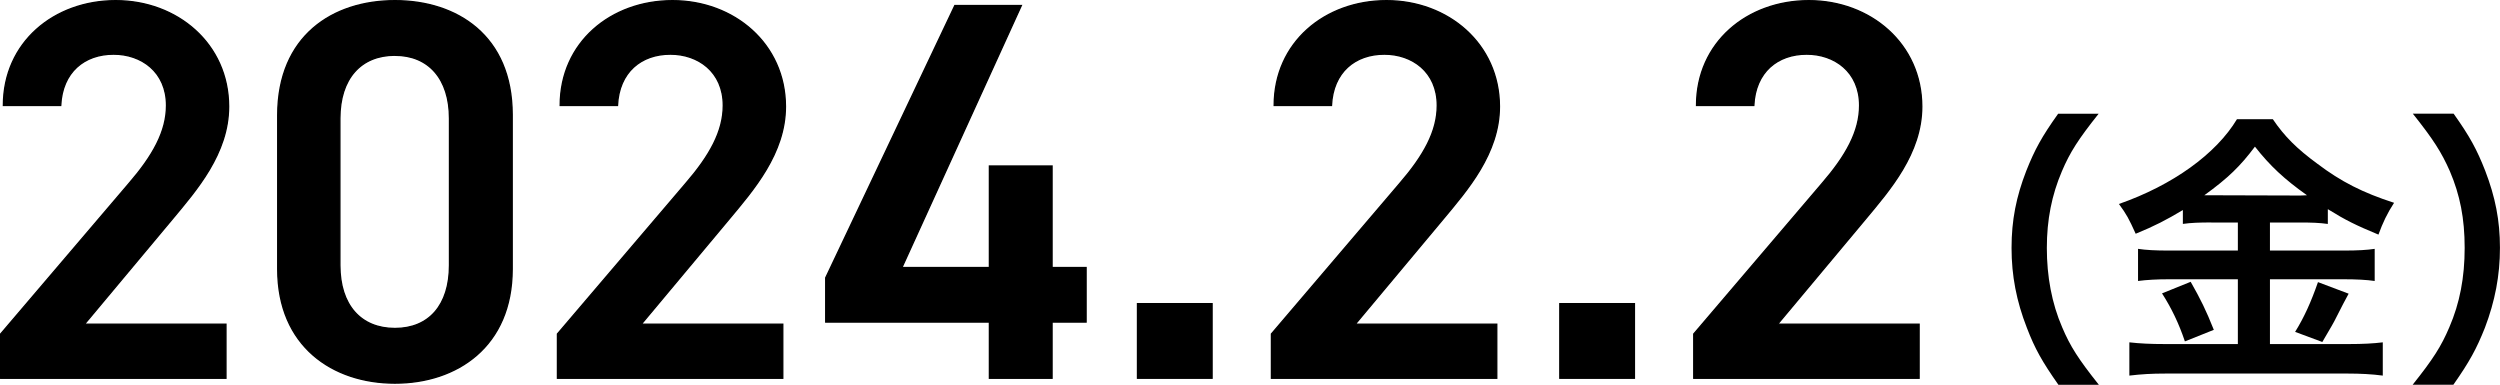 <?xml version="1.0" encoding="UTF-8"?><svg id="_レイヤー_2" xmlns="http://www.w3.org/2000/svg" viewBox="0 0 553.23 85.15"><defs><style>.cls-1{stroke:#000;stroke-miterlimit:10;stroke-width:.3px;}.cls-2{stroke-width:0px;}</style></defs><g id="top_img"><path class="cls-1" d="M49.99,83.7H.15v-9.8l28.33-33.23c5.38-6.22,8.37-11.59,8.37-17.33,0-7.53-5.62-11.36-11.71-11.36-6.45,0-11.36,3.94-11.71,11.36H.75C.75,9.35,11.98.15,25.61.15s24.98,9.56,24.98,23.43c0,10.4-7.17,18.53-12.43,24.86l-19.48,23.31h31.32v11.95Z"/><path class="cls-1" d="M87.4,84.78c-13.75,0-25.94-8.13-25.94-25.22V25.49C61.47,7.92,73.66.15,87.4.15s25.94,7.77,25.94,25.22v34.19c0,17.09-12.19,25.22-25.94,25.22ZM87.4,12.22c-7.53,0-12.19,5.14-12.19,13.98v32.51c0,8.85,4.66,13.98,12.19,13.98s12.07-5.14,12.07-13.98V26.21c0-8.84-4.66-13.98-12.07-13.98Z"/><path class="cls-1" d="M173.2,83.7h-49.84v-9.8l28.33-33.23c5.38-6.22,8.37-11.59,8.37-17.33,0-7.53-5.62-11.36-11.71-11.36-6.45,0-11.36,3.94-11.71,11.36h-12.67c0-13.98,11.24-23.19,24.86-23.19s24.98,9.56,24.98,23.43c0,10.4-7.17,18.53-12.43,24.86l-19.48,23.31h31.32v11.95Z"/><path class="cls-1" d="M226.01,1.23l-26.42,57.97h19.36v-22.47h13.86v22.47h7.53v12.07h-7.53v12.43h-13.86v-12.43h-36.22v-9.8L211.3,1.23h14.7Z"/><path class="cls-1" d="M268.22,83.7h-16.5v-16.5h16.5v16.5Z"/><path class="cls-1" d="M331.2,83.7h-49.84v-9.8l28.33-33.23c5.38-6.22,8.37-11.59,8.37-17.33,0-7.53-5.62-11.36-11.71-11.36-6.45,0-11.36,3.94-11.71,11.36h-12.67c0-13.98,11.24-23.19,24.86-23.19s24.98,9.56,24.98,23.43c0,10.4-7.17,18.53-12.43,24.86l-19.48,23.31h31.32v11.95Z"/><path class="cls-1" d="M361.68,83.7h-16.5v-16.5h16.5v16.5Z"/><path class="cls-1" d="M424.66,83.7h-49.84v-9.8l28.33-33.23c5.38-6.22,8.37-11.59,8.37-17.33,0-7.53-5.62-11.36-11.71-11.36-6.45,0-11.36,3.94-11.71,11.36h-12.67c0-13.98,11.24-23.19,24.86-23.19s24.98,9.56,24.98,23.43c0,10.4-7.17,18.53-12.43,24.86l-19.48,23.31h31.32v11.95Z"/><path class="cls-2" d="M455.51,85.15c-3.59-5.12-5.19-7.94-6.98-12.61-2.3-5.89-3.39-11.52-3.39-17.67s1.03-11.33,3.27-17.09c1.86-4.67,3.39-7.49,7.04-12.61h8.96c-4.48,5.63-6.34,8.52-8.13,12.74-2.24,5.25-3.33,10.69-3.33,16.97s1.09,12.23,3.39,17.54c1.79,4.23,3.59,7.04,8.13,12.74h-8.96Z"/><path class="cls-2" d="M489.32,49.23c-2.56,0-4.42.06-6.27.32v-3.07c-3.65,2.18-6.21,3.52-10.44,5.25-1.54-3.39-1.98-4.23-3.71-6.59,11.91-4.16,21.51-11.08,26.12-18.76h7.94c2.56,3.78,5.31,6.53,9.86,9.86,5.25,3.97,10.05,6.4,16.97,8.64-1.54,2.37-2.5,4.42-3.46,7.04-5.06-2.11-7.17-3.14-11.2-5.63v3.27c-1.86-.26-3.59-.32-6.28-.32h-6.53v6.21h16.2c3.33,0,5.31-.13,6.98-.38v7.11c-1.79-.26-4.03-.38-7.04-.38h-16.14v14.34h17.42c3.27,0,5.44-.13,7.55-.38v7.36c-2.37-.32-5.06-.45-7.68-.45h-40.46c-2.95,0-5.25.13-7.94.45v-7.36c2.3.26,4.67.38,7.94.38h16.07v-14.34h-15.17c-2.75,0-4.99.13-6.92.38v-7.11c1.73.26,3.78.38,6.98.38h15.11v-6.21h-5.89ZM484.78,62.36c2.18,3.84,3.39,6.27,5.12,10.63l-6.4,2.56c-1.35-4.03-3.01-7.43-5.06-10.63l6.34-2.56ZM489.13,43.21l19.85.06q.58,0,1.54-.06c-5.06-3.59-8.2-6.53-11.52-10.76-3.27,4.35-5.89,6.91-11.2,10.76h1.34ZM519.74,64.98q-.83,1.47-3.2,6.15c-.19.38-.45.83-2.63,4.55l-6.02-2.24c1.99-3.2,3.52-6.59,5.06-11.01l6.79,2.56Z"/><path class="cls-2" d="M533.89,85.15c4.55-5.7,6.34-8.52,8.13-12.74,2.3-5.31,3.39-11.01,3.39-17.54s-1.03-11.72-3.27-16.97c-1.86-4.23-3.71-7.11-8.2-12.74h9.03c3.59,5.06,5.12,7.88,6.98,12.61,2.24,5.83,3.27,11.01,3.27,17.09s-1.09,11.78-3.33,17.67c-1.86,4.67-3.39,7.49-6.98,12.61h-9.03Z"/></g></svg>